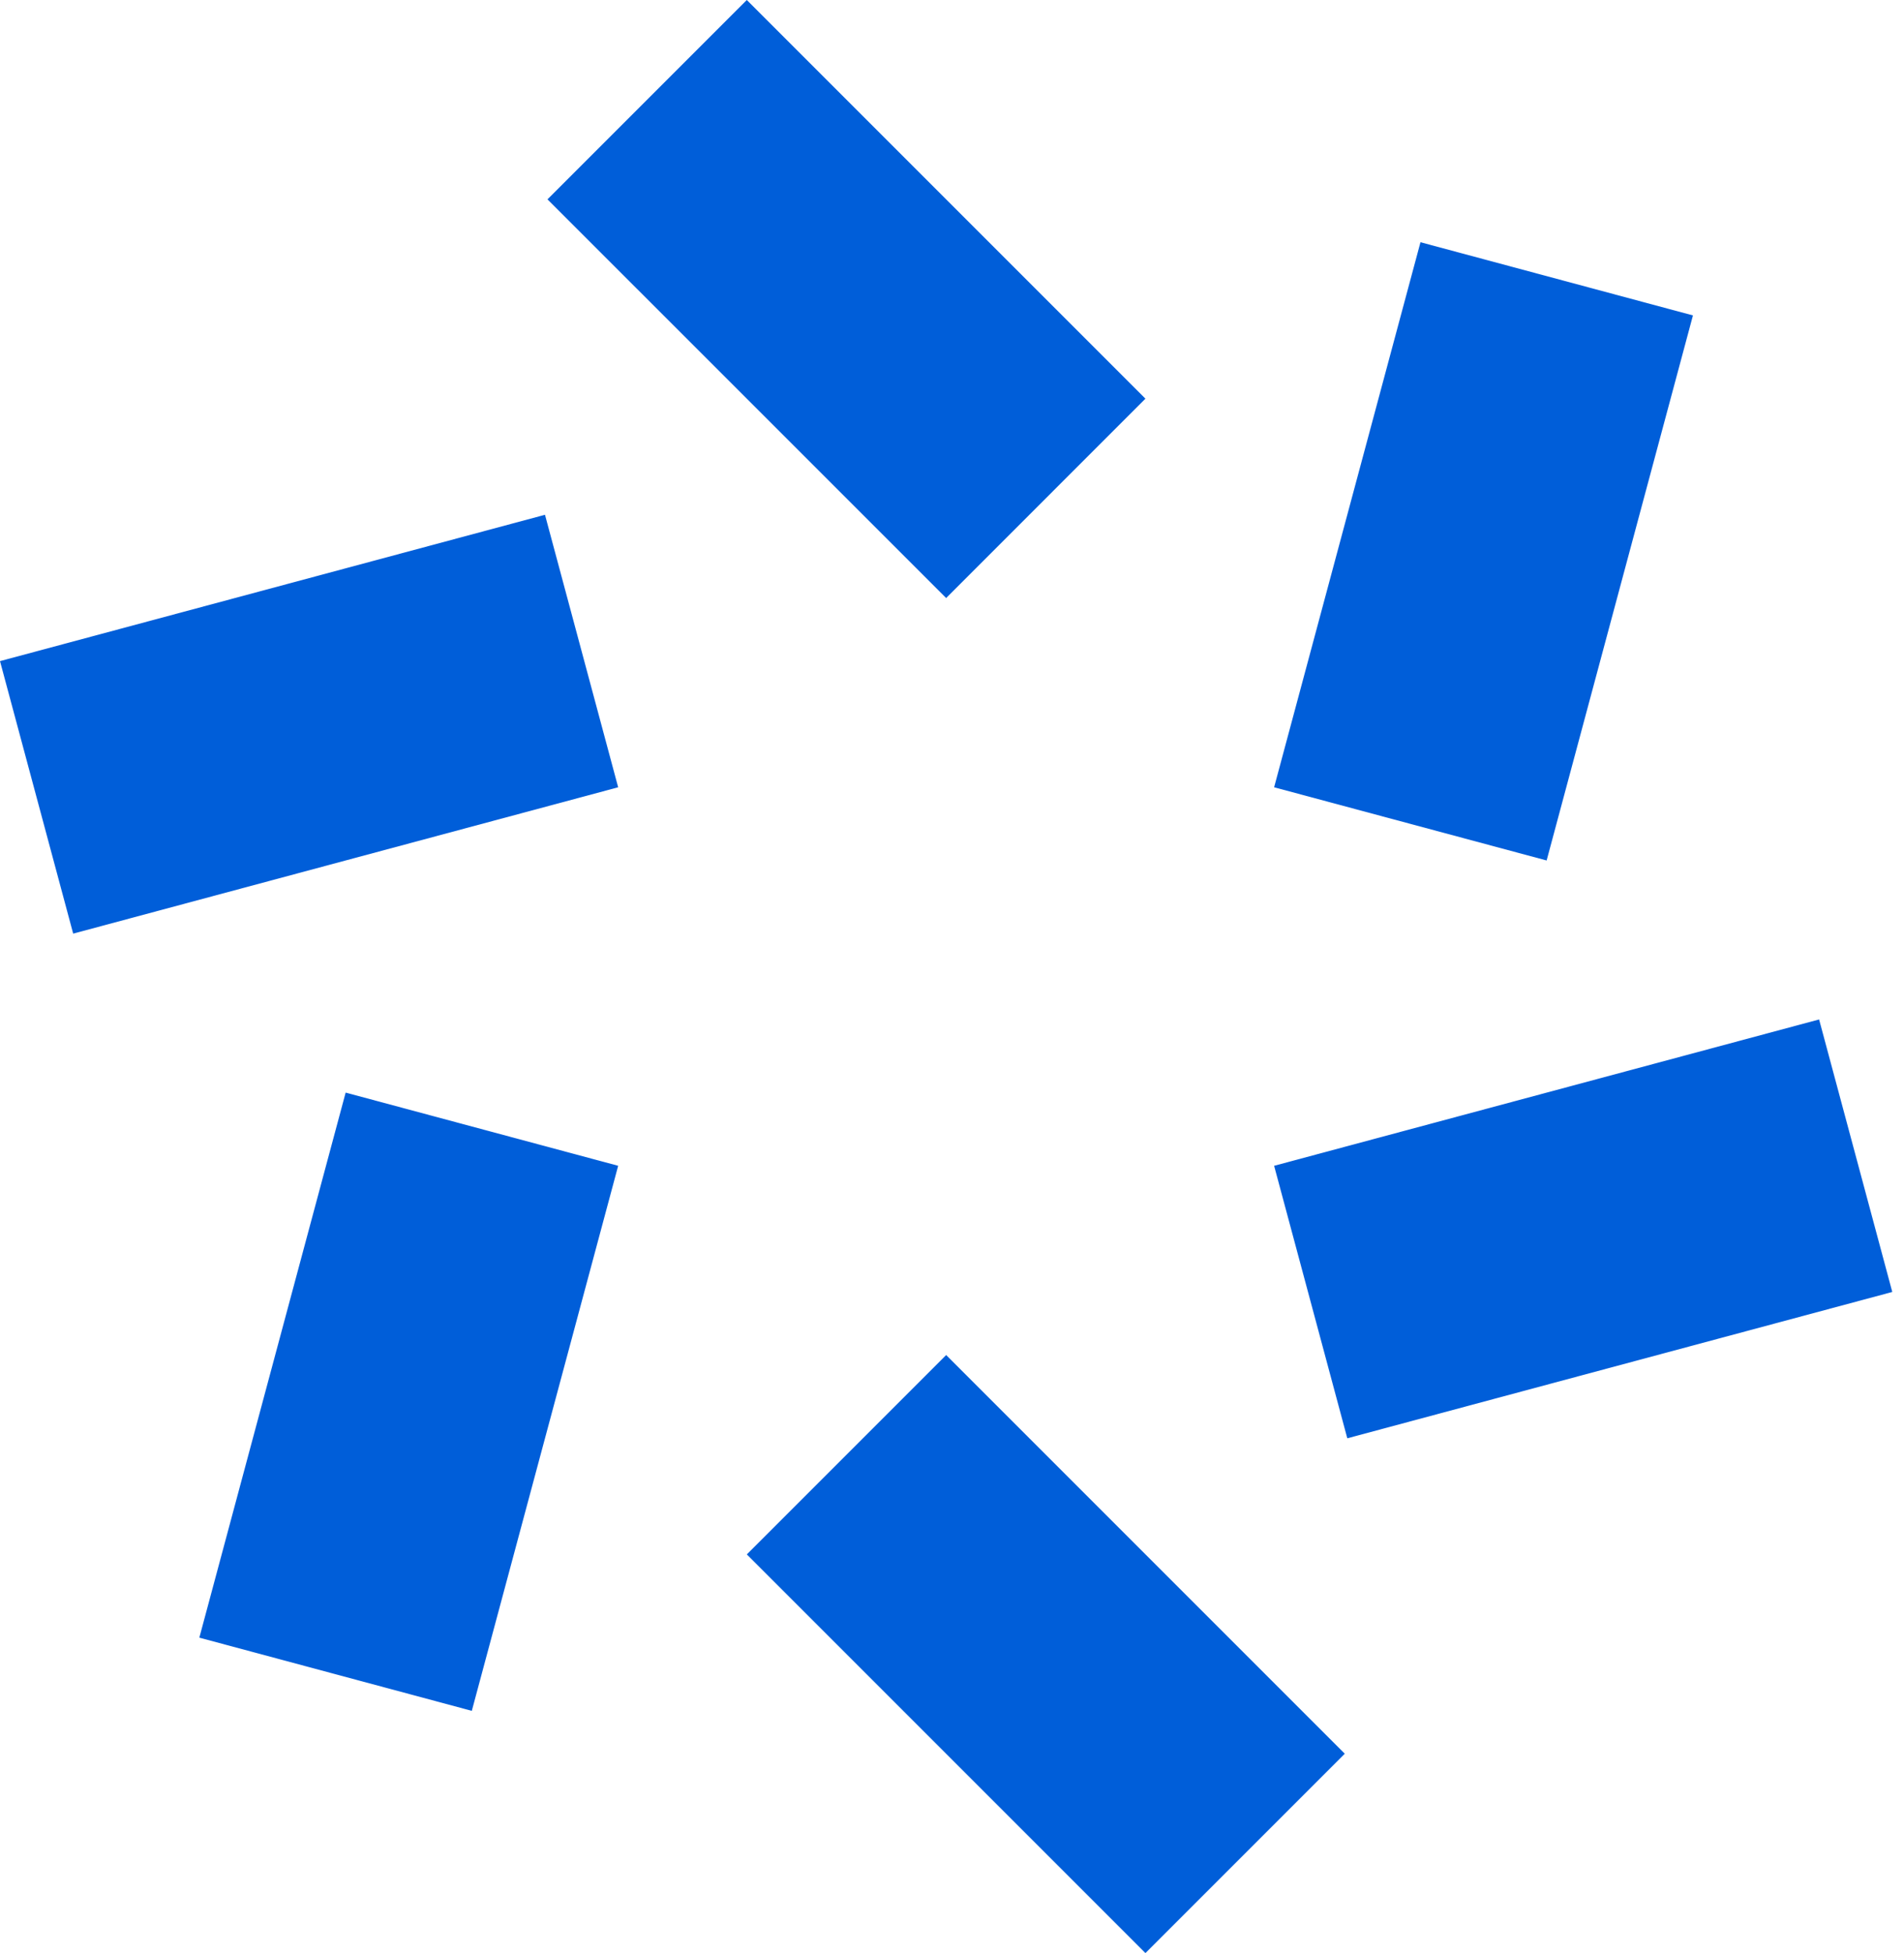 <svg xmlns="http://www.w3.org/2000/svg" fill="none" viewBox="0 0 39 40" height="40" width="39">
<path fill="#005ED9" d="M0 13.54L1.499 19.121L12.662 16.124L11.163 10.543L0 13.54ZM37.261 20.879L26.098 23.876L27.597 29.457L38.76 26.46L37.261 20.879ZM4.083 33.54L9.664 35.039L12.662 23.876L7.08 22.377L4.083 33.54ZM29.096 4.961L26.098 16.124L31.68 17.623L34.677 6.46L29.096 4.961ZM23.462 40L27.545 35.917L19.38 27.752L15.297 31.835L23.462 40ZM11.214 4.083L19.38 12.248L23.462 8.165L15.297 0L11.214 4.083Z"></path>
</svg>
